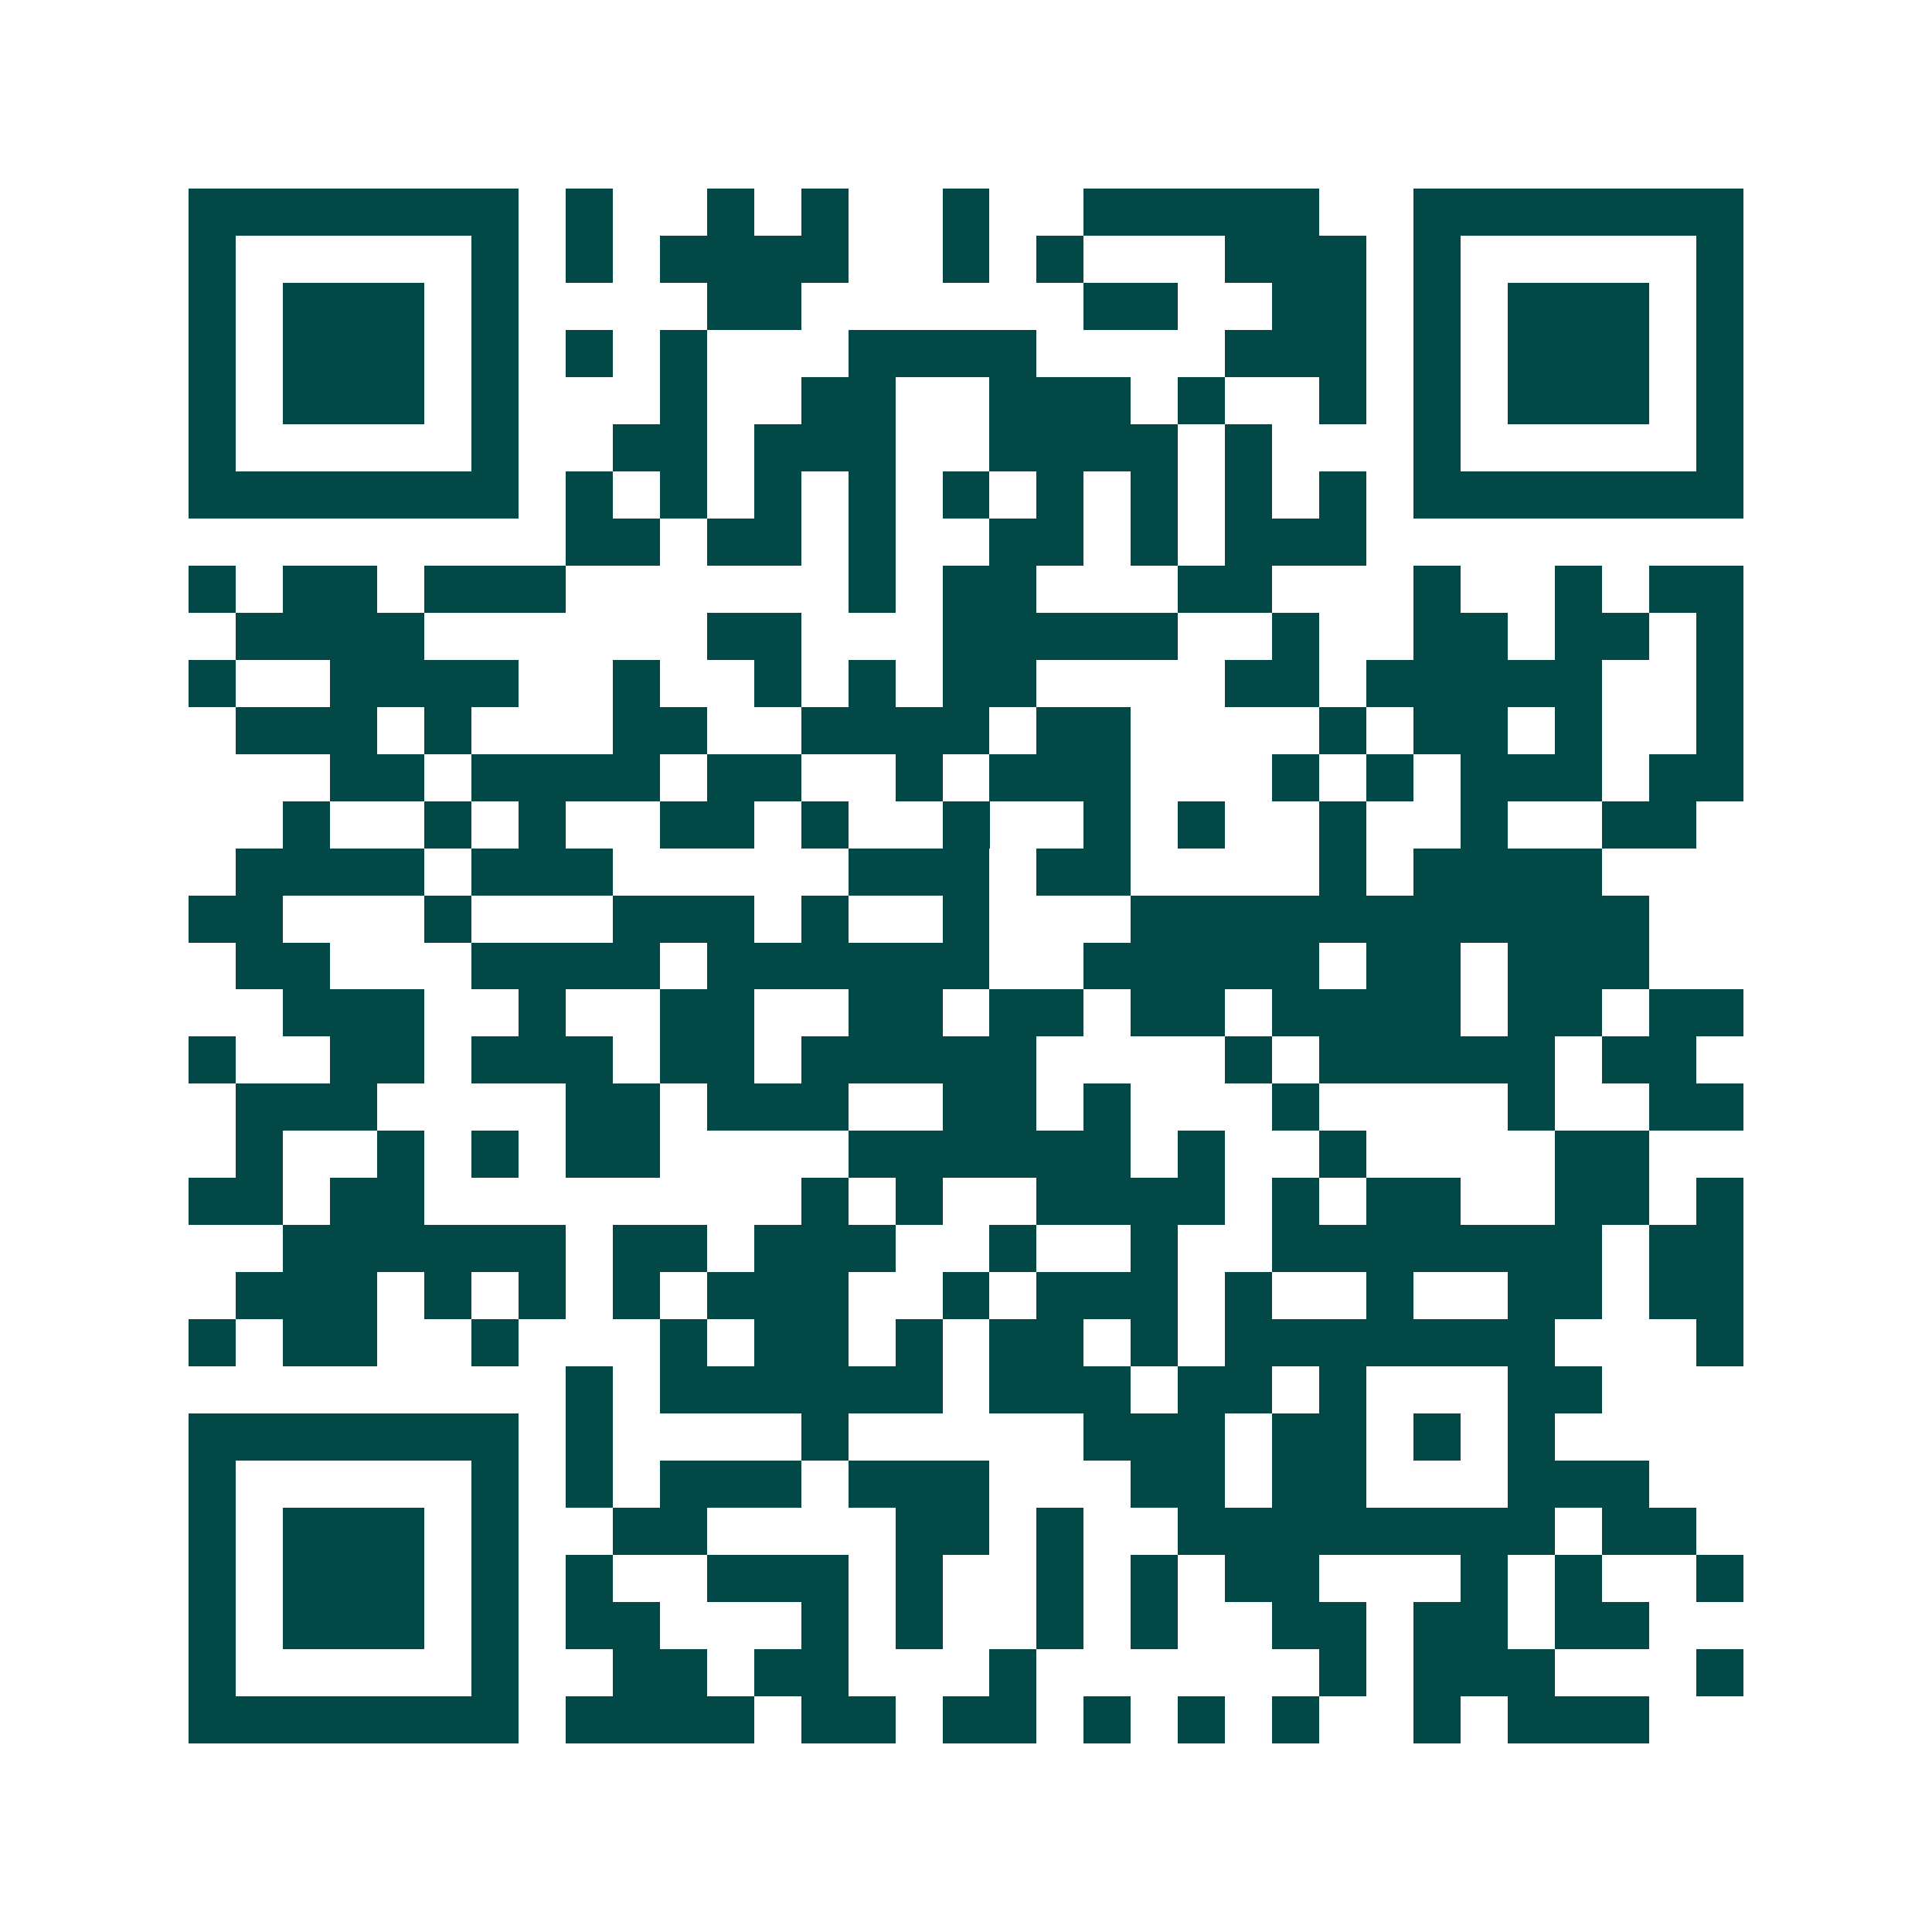 <svg xmlns="http://www.w3.org/2000/svg" width="200" height="200" viewBox="0 0 41 41" shape-rendering="crispEdges"><path fill="#ffffff" d="M0 0h41v41H0z"/><path stroke="#014847" d="M4 4.5h7m1 0h1m2 0h1m1 0h1m2 0h1m2 0h5m2 0h7M4 5.5h1m5 0h1m1 0h1m1 0h4m2 0h1m1 0h1m3 0h3m1 0h1m5 0h1M4 6.5h1m1 0h3m1 0h1m4 0h2m6 0h2m2 0h2m1 0h1m1 0h3m1 0h1M4 7.5h1m1 0h3m1 0h1m1 0h1m1 0h1m3 0h4m4 0h3m1 0h1m1 0h3m1 0h1M4 8.5h1m1 0h3m1 0h1m3 0h1m2 0h2m2 0h3m1 0h1m2 0h1m1 0h1m1 0h3m1 0h1M4 9.5h1m5 0h1m2 0h2m1 0h3m2 0h4m1 0h1m3 0h1m5 0h1M4 10.5h7m1 0h1m1 0h1m1 0h1m1 0h1m1 0h1m1 0h1m1 0h1m1 0h1m1 0h1m1 0h7M12 11.5h2m1 0h2m1 0h1m2 0h2m1 0h1m1 0h3M4 12.5h1m1 0h2m1 0h3m6 0h1m1 0h2m3 0h2m3 0h1m2 0h1m1 0h2M5 13.5h4m6 0h2m3 0h5m2 0h1m2 0h2m1 0h2m1 0h1M4 14.5h1m2 0h4m2 0h1m2 0h1m1 0h1m1 0h2m4 0h2m1 0h5m2 0h1M5 15.5h3m1 0h1m3 0h2m2 0h4m1 0h2m4 0h1m1 0h2m1 0h1m2 0h1M7 16.5h2m1 0h4m1 0h2m2 0h1m1 0h3m3 0h1m1 0h1m1 0h3m1 0h2M6 17.5h1m2 0h1m1 0h1m2 0h2m1 0h1m2 0h1m2 0h1m1 0h1m2 0h1m2 0h1m2 0h2M5 18.5h4m1 0h3m5 0h3m1 0h2m4 0h1m1 0h4M4 19.5h2m3 0h1m3 0h3m1 0h1m2 0h1m3 0h11M5 20.5h2m3 0h4m1 0h6m2 0h5m1 0h2m1 0h3M6 21.5h3m2 0h1m2 0h2m2 0h2m1 0h2m1 0h2m1 0h4m1 0h2m1 0h2M4 22.5h1m2 0h2m1 0h3m1 0h2m1 0h5m4 0h1m1 0h5m1 0h2M5 23.5h3m4 0h2m1 0h3m2 0h2m1 0h1m3 0h1m4 0h1m2 0h2M5 24.5h1m2 0h1m1 0h1m1 0h2m4 0h6m1 0h1m2 0h1m4 0h2M4 25.5h2m1 0h2m8 0h1m1 0h1m2 0h4m1 0h1m1 0h2m2 0h2m1 0h1M6 26.5h6m1 0h2m1 0h3m2 0h1m2 0h1m2 0h7m1 0h2M5 27.5h3m1 0h1m1 0h1m1 0h1m1 0h3m2 0h1m1 0h3m1 0h1m2 0h1m2 0h2m1 0h2M4 28.5h1m1 0h2m2 0h1m3 0h1m1 0h2m1 0h1m1 0h2m1 0h1m1 0h7m3 0h1M12 29.5h1m1 0h6m1 0h3m1 0h2m1 0h1m3 0h2M4 30.5h7m1 0h1m4 0h1m5 0h3m1 0h2m1 0h1m1 0h1M4 31.5h1m5 0h1m1 0h1m1 0h3m1 0h3m3 0h2m1 0h2m3 0h3M4 32.5h1m1 0h3m1 0h1m2 0h2m4 0h2m1 0h1m2 0h8m1 0h2M4 33.5h1m1 0h3m1 0h1m1 0h1m2 0h3m1 0h1m2 0h1m1 0h1m1 0h2m3 0h1m1 0h1m2 0h1M4 34.5h1m1 0h3m1 0h1m1 0h2m3 0h1m1 0h1m2 0h1m1 0h1m2 0h2m1 0h2m1 0h2M4 35.5h1m5 0h1m2 0h2m1 0h2m3 0h1m6 0h1m1 0h3m3 0h1M4 36.5h7m1 0h4m1 0h2m1 0h2m1 0h1m1 0h1m1 0h1m2 0h1m1 0h3"/></svg>

